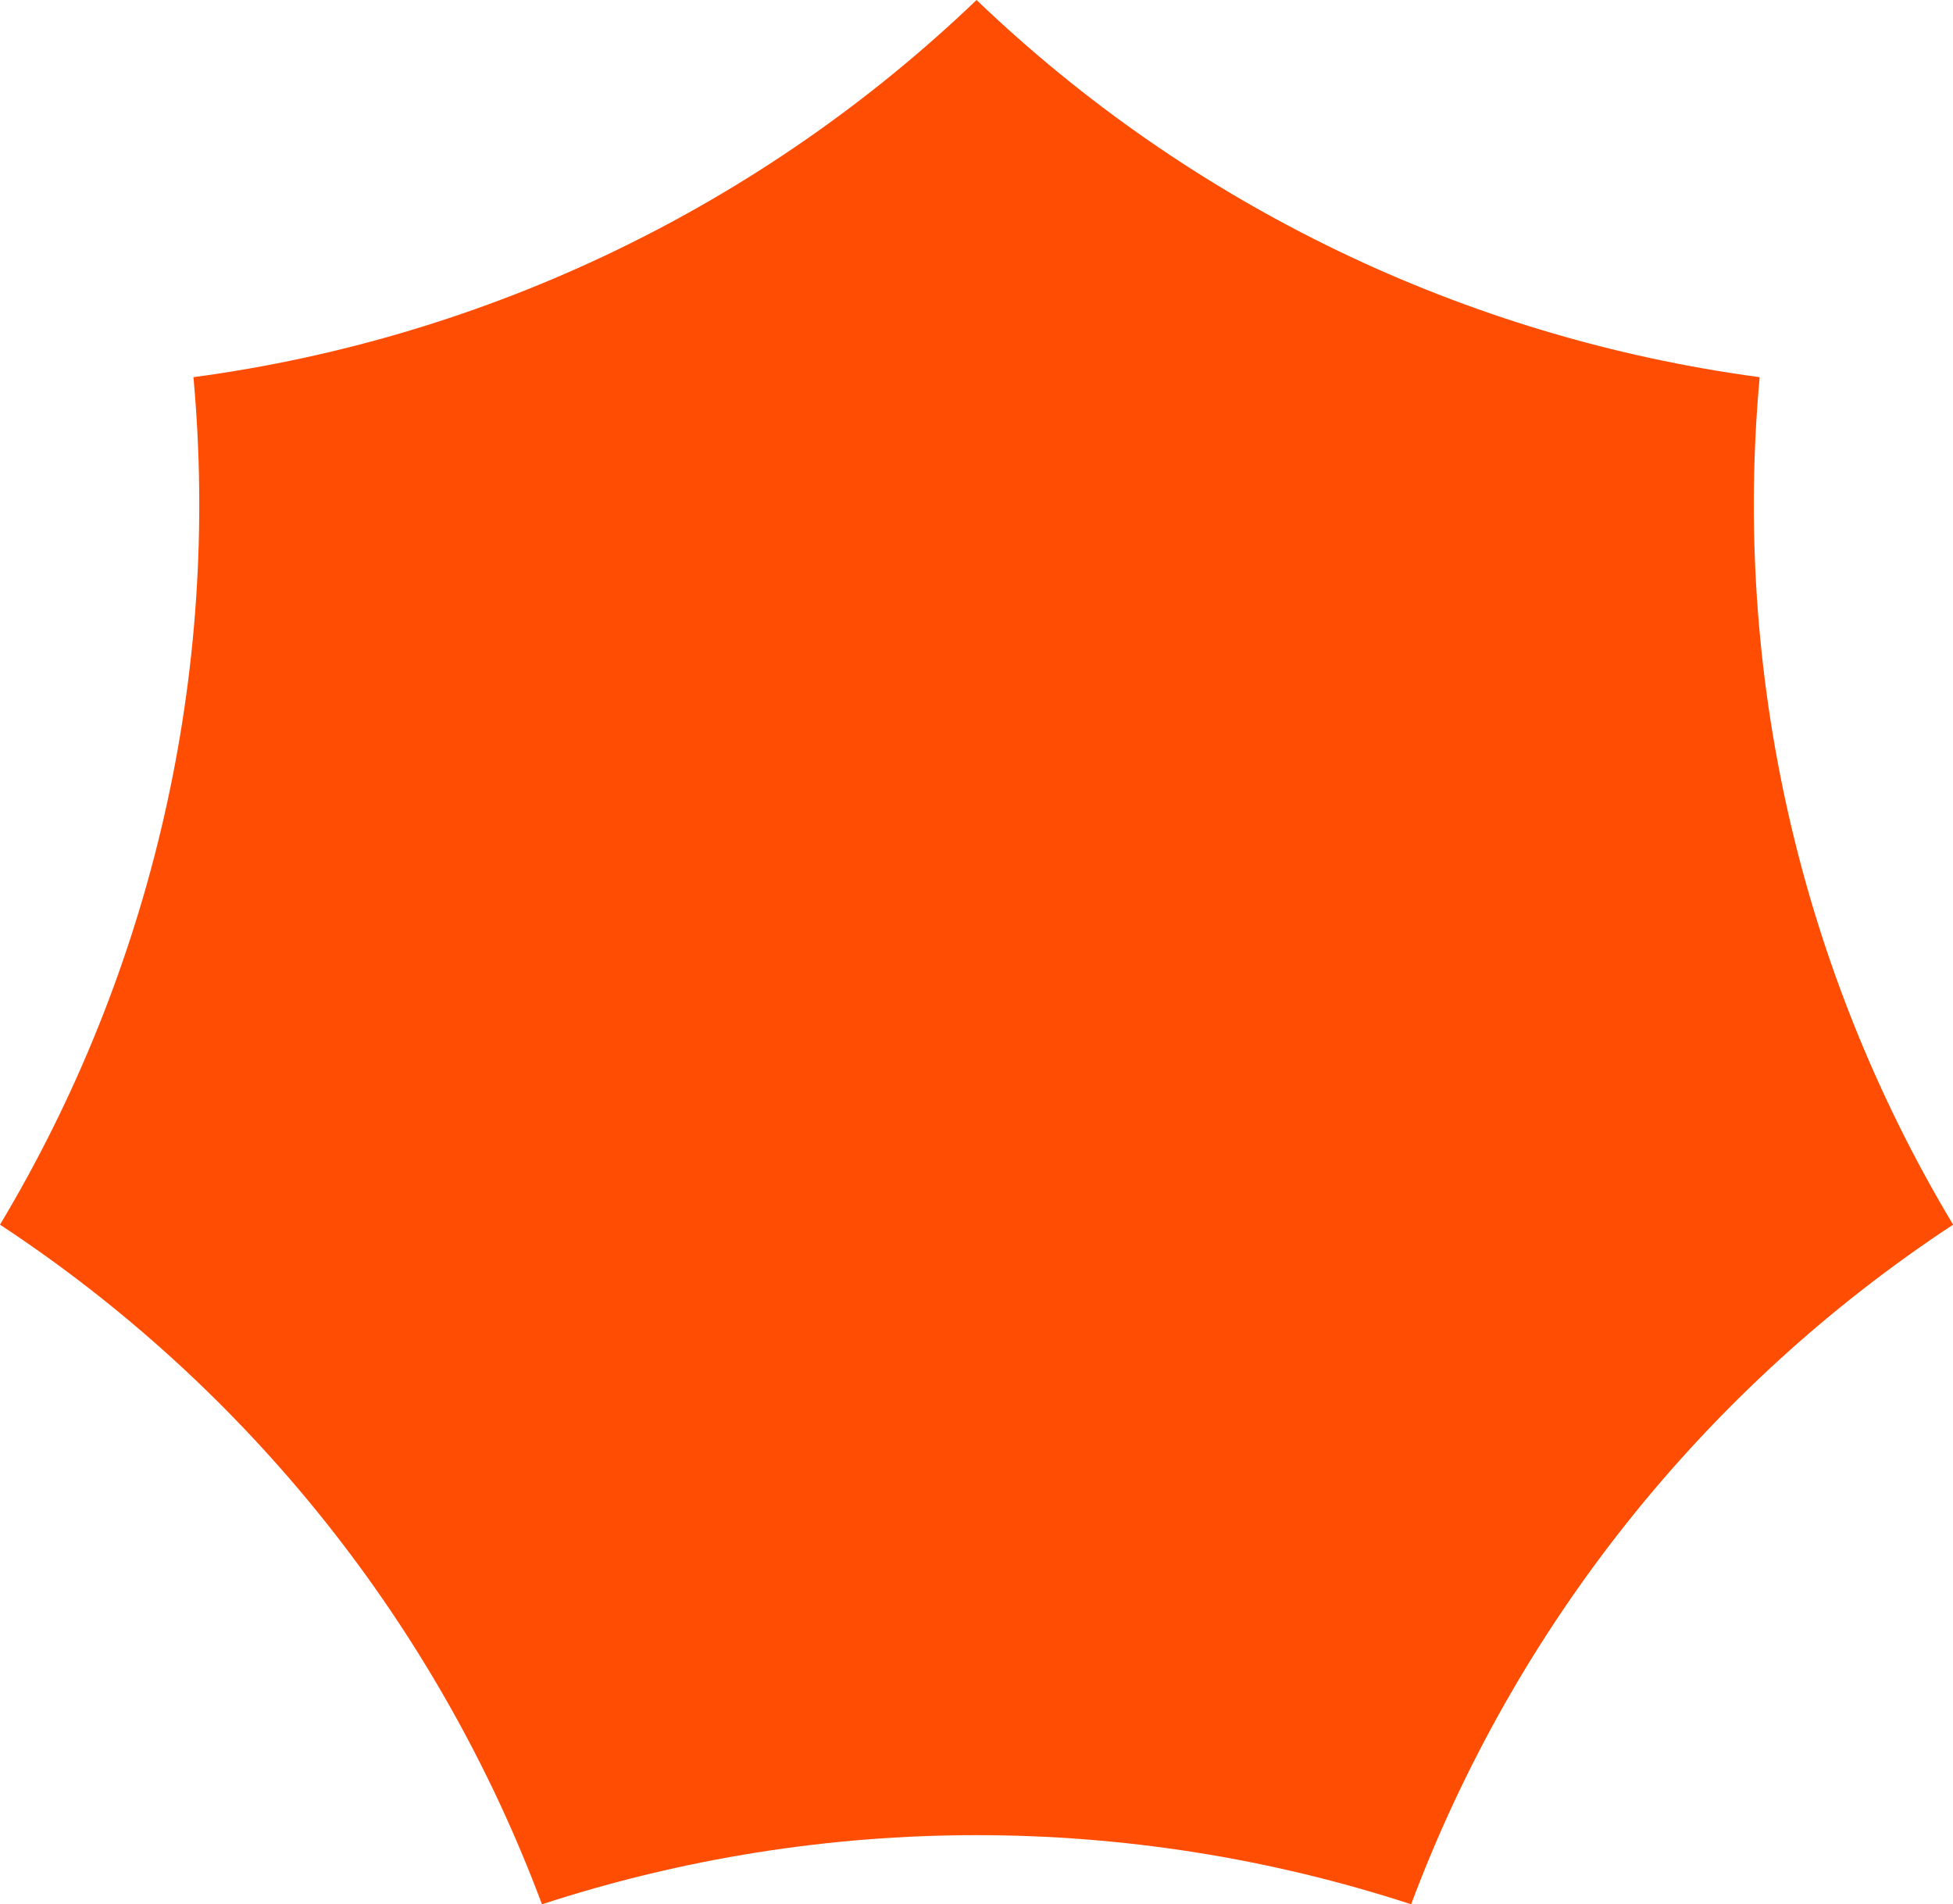 <?xml version="1.0" encoding="UTF-8"?> <svg xmlns="http://www.w3.org/2000/svg" id="Layer_2" data-name="Layer 2" viewBox="0 0 188.39 183.67"><defs><style> .cls-1 { fill: #ff4d04; } </style></defs><g id="Layer_1-2" data-name="Layer 1"><path class="cls-1" d="M94.2,0h0c20.68,19.83,47.14,32.57,75.54,36.38h0s0,0,0,0c-2.61,28.54,3.92,57.16,18.66,81.74h0s0,0,0,0c-23.94,15.75-42.24,38.71-52.28,65.55h0s0,0,0,0c-27.24-8.89-56.6-8.89-83.84,0h0s0,0,0,0C42.24,156.83,23.94,133.87,0,118.12h0s0,0,0,0c14.73-24.58,21.27-53.2,18.66-81.74h0s0,0,0,0C47.06,32.57,73.51,19.83,94.2,0h0Z"></path></g></svg> 